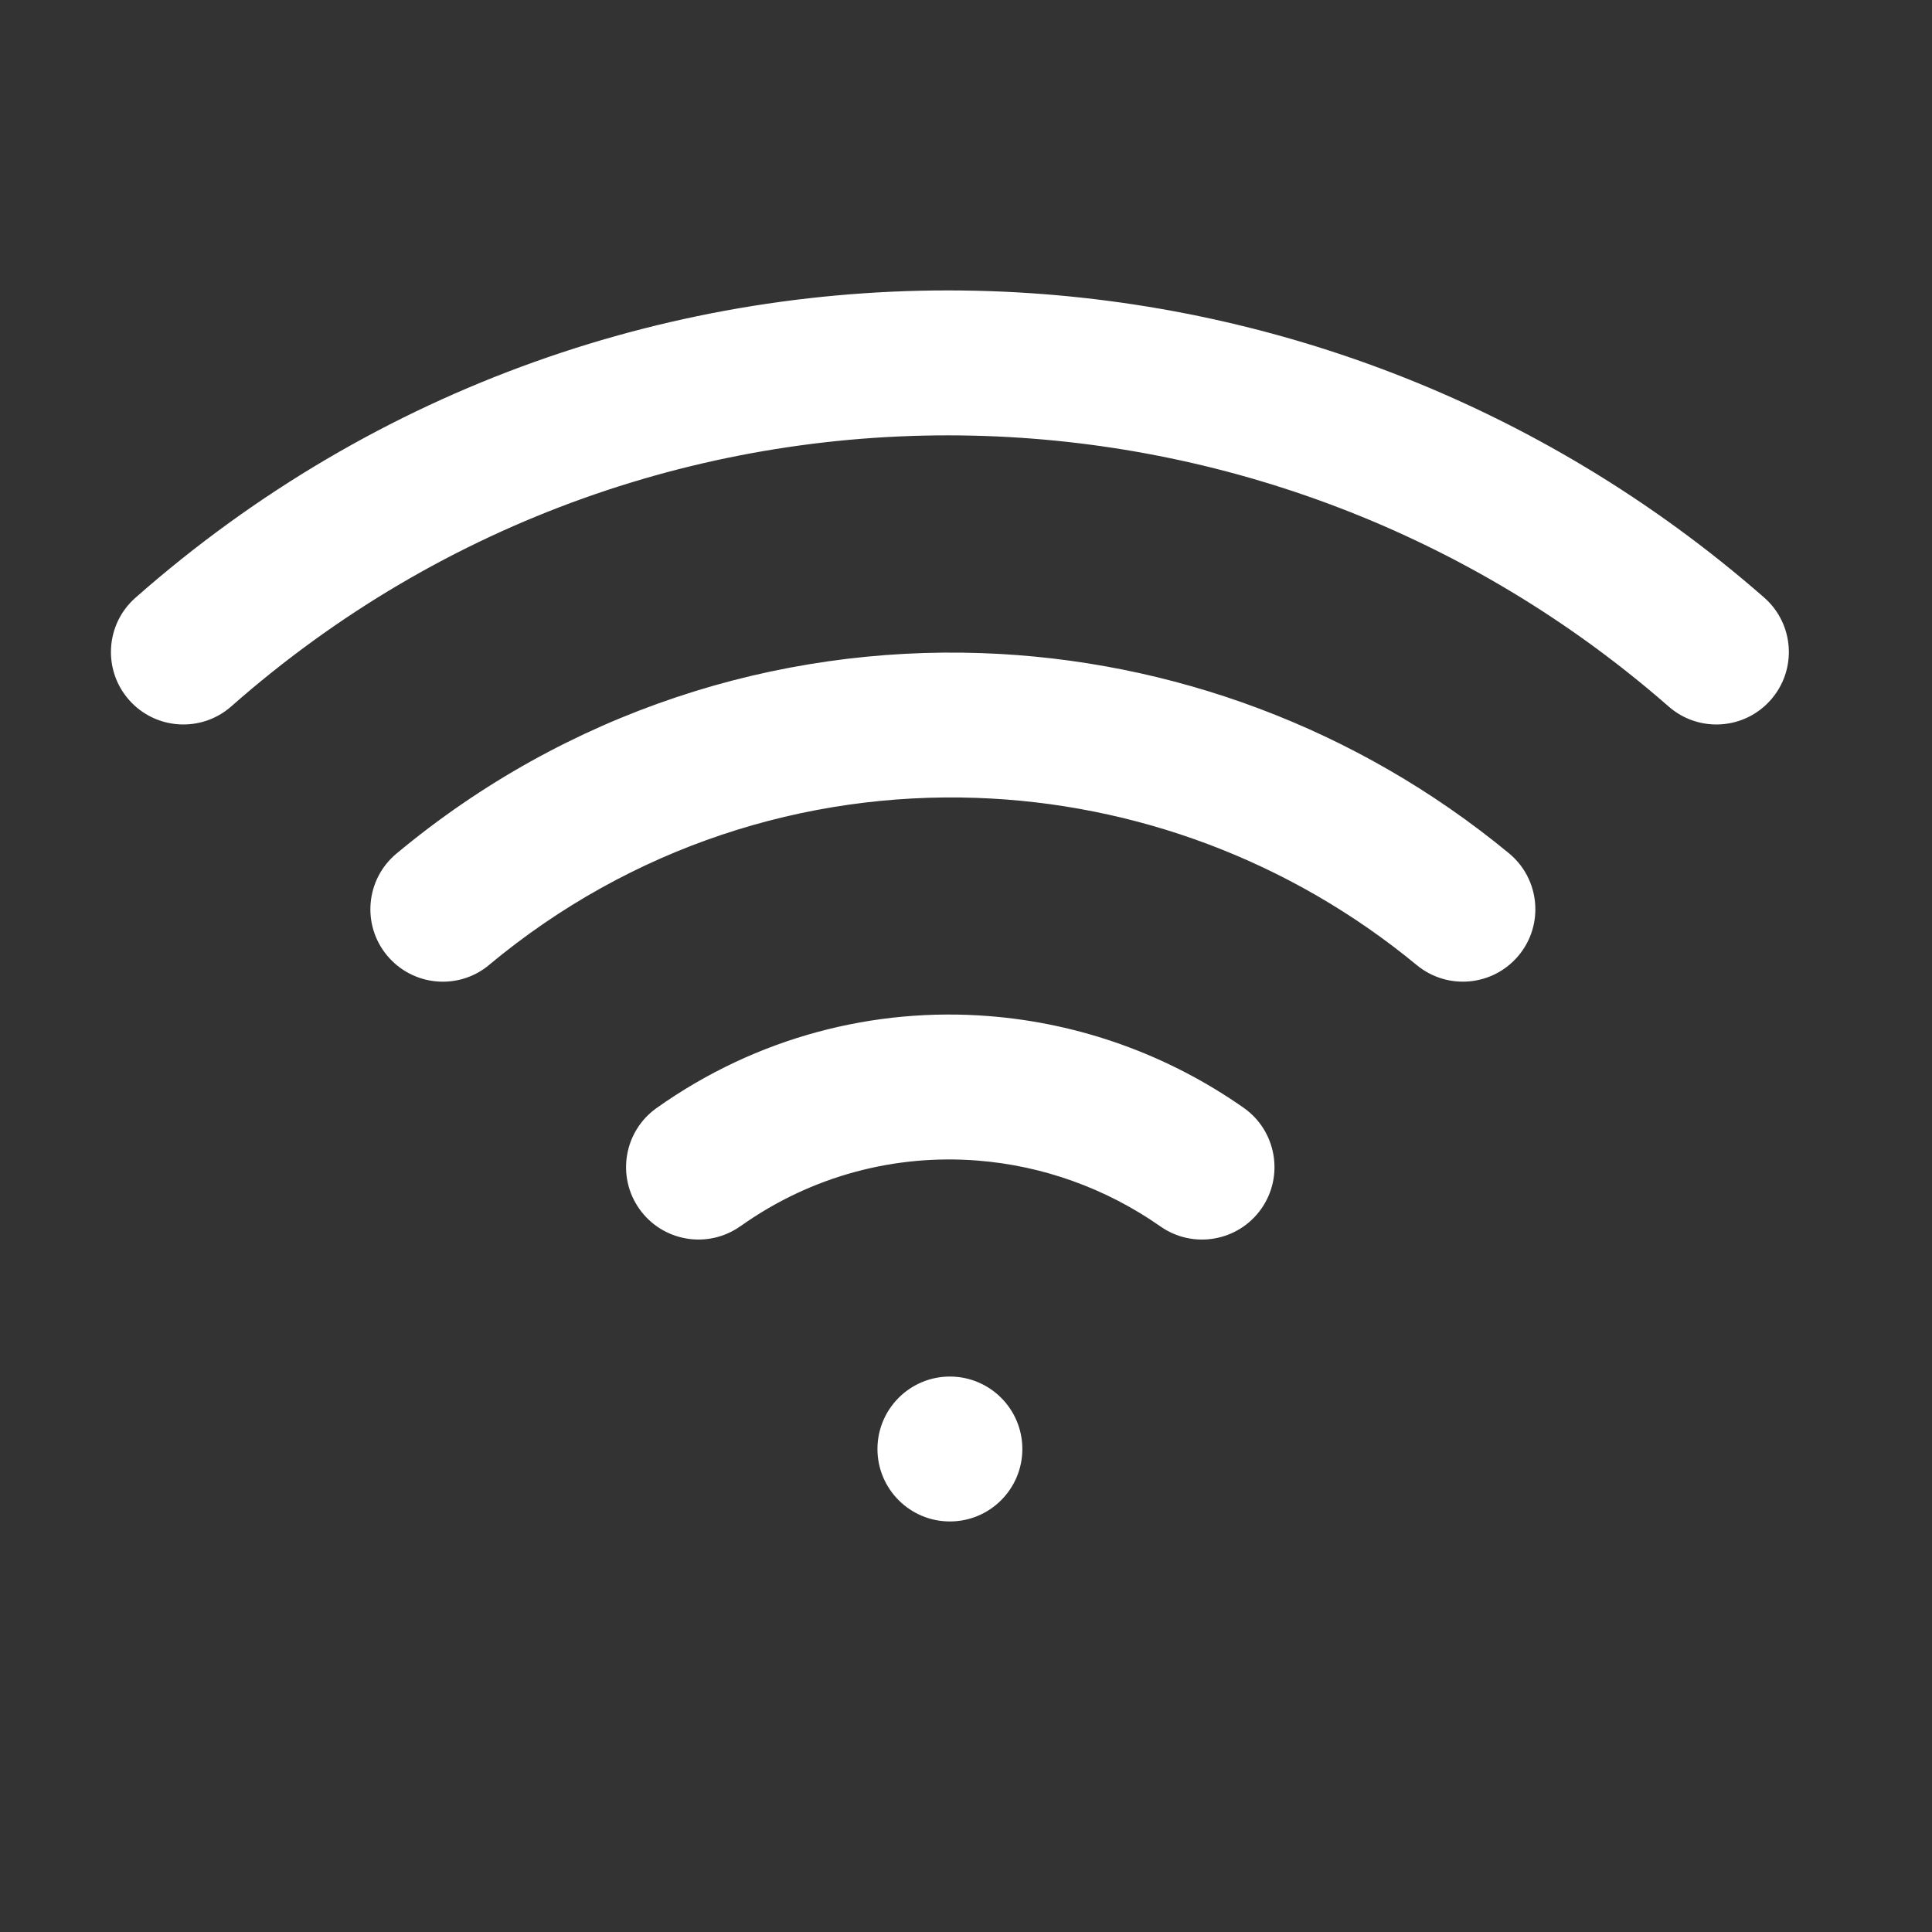 <svg xmlns='http://www.w3.org/2000/svg' id='icon-wifi' fill='#fff' viewBox='0 0 24 24'><rect x="0" y="0" width="24" height="24" fill="#333333" stroke="none"/><g transform='translate(1, 0) scale(0.9, 0.9)'><path d='M5.64 13.318c1.962-1.634 4.361-2.389 6.733-2.305 2.167 0.077 4.31 0.855 6.071 2.308 0.426 0.351 1.056 0.291 1.408-0.135s0.291-1.056-0.135-1.408c-2.107-1.738-4.674-2.671-7.272-2.763-2.846-0.101-5.731 0.806-8.084 2.767-0.424 0.353-0.482 0.984-0.128 1.408s0.984 0.482 1.408 0.128zM2.081 9.75c2.937-2.589 6.6-3.82 10.236-3.737 3.443 0.079 6.859 1.337 9.604 3.739 0.416 0.364 1.047 0.322 1.411-0.094s0.322-1.047-0.094-1.411c-3.108-2.72-6.977-4.145-10.876-4.234-4.119-0.094-8.275 1.303-11.603 4.237-0.415 0.365-0.454 0.997-0.089 1.411s0.997 0.454 1.411 0.089zM9.109 16.925c0.99-0.704 2.146-0.995 3.274-0.906 0.891 0.070 1.765 0.378 2.523 0.909 0.452 0.317 1.076 0.207 1.393-0.245s0.207-1.076-0.245-1.393c-1.053-0.738-2.269-1.167-3.513-1.265-1.58-0.125-3.204 0.285-4.59 1.269-0.45 0.32-0.556 0.944-0.236 1.394s0.944 0.556 1.394 0.236zM12 21c0.552 0 1-0.448 1-1s-0.448-1-1-1-1 0.448-1 1 0.448 1 1 1z' ></path></g></svg>